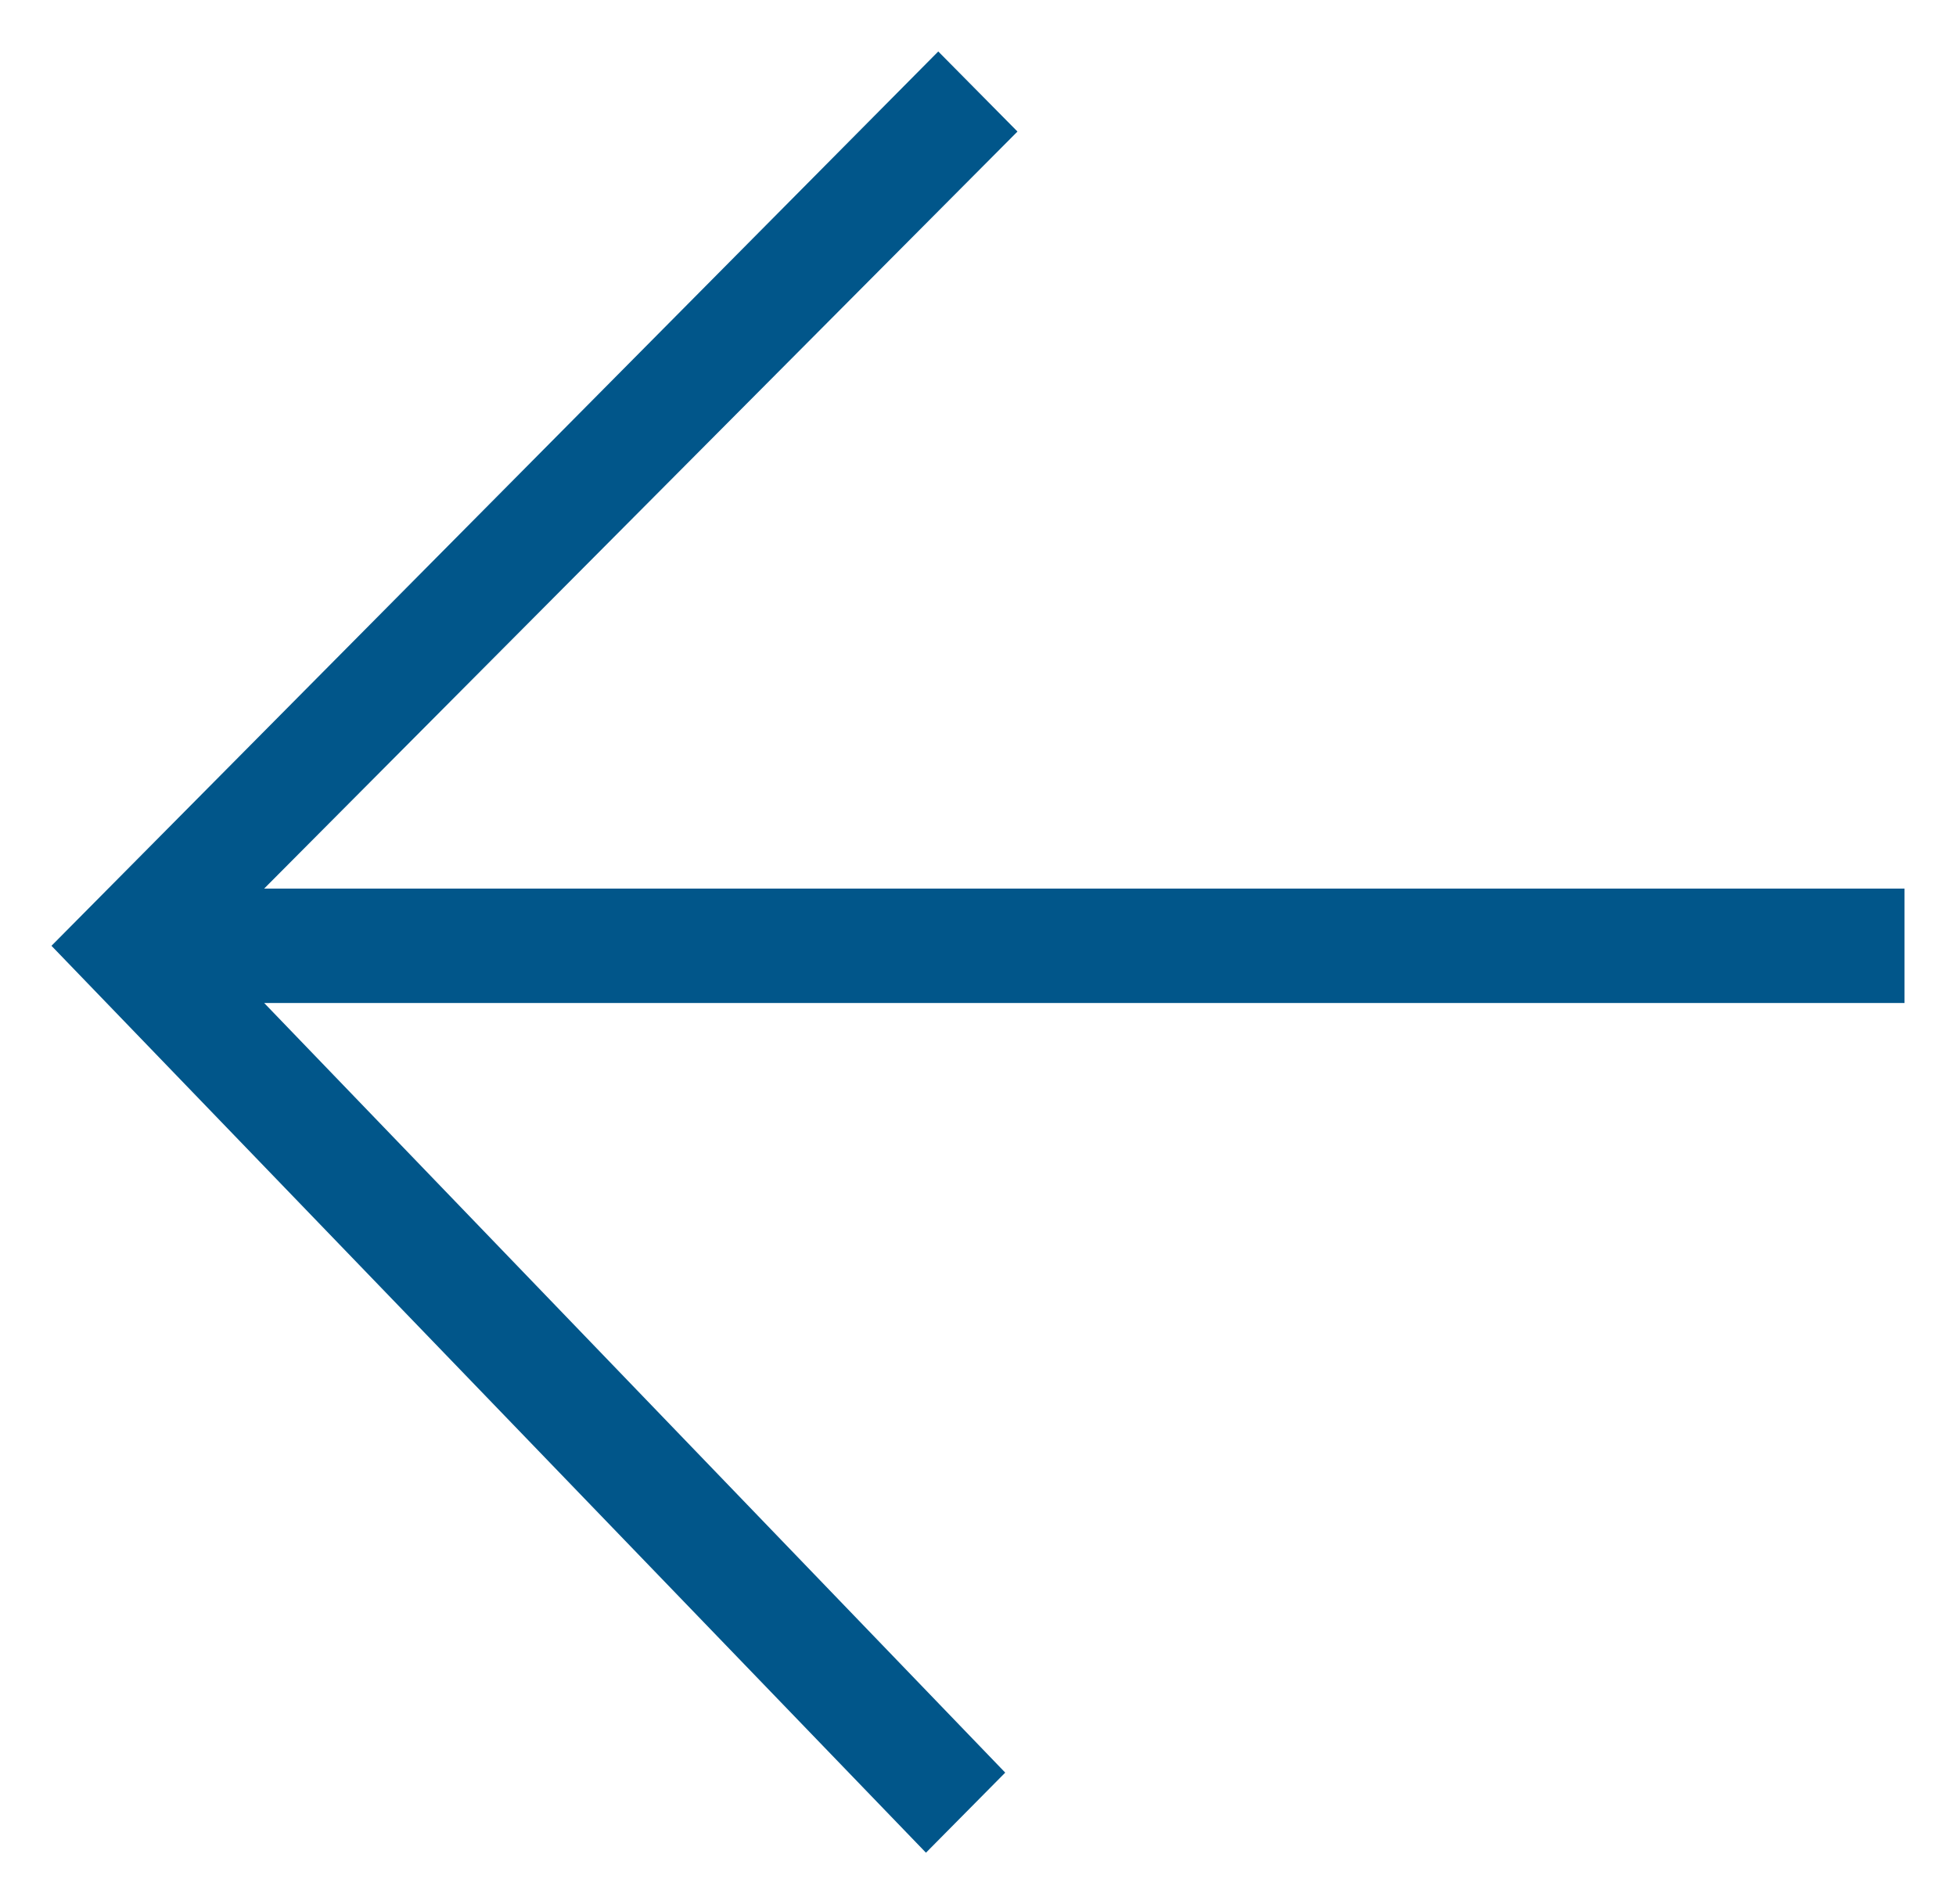 <?xml version="1.0" encoding="UTF-8"?> <svg xmlns="http://www.w3.org/2000/svg" width="38" height="37" viewBox="0 0 38 37" fill="none"> <path d="M17.989 36L1 18.378L18.228 1L19.767 2.556L5.132 17.266L37 17.266V19.489L5.132 19.489L19.529 34.444L17.989 36Z" fill="#01568A"></path> </svg> 